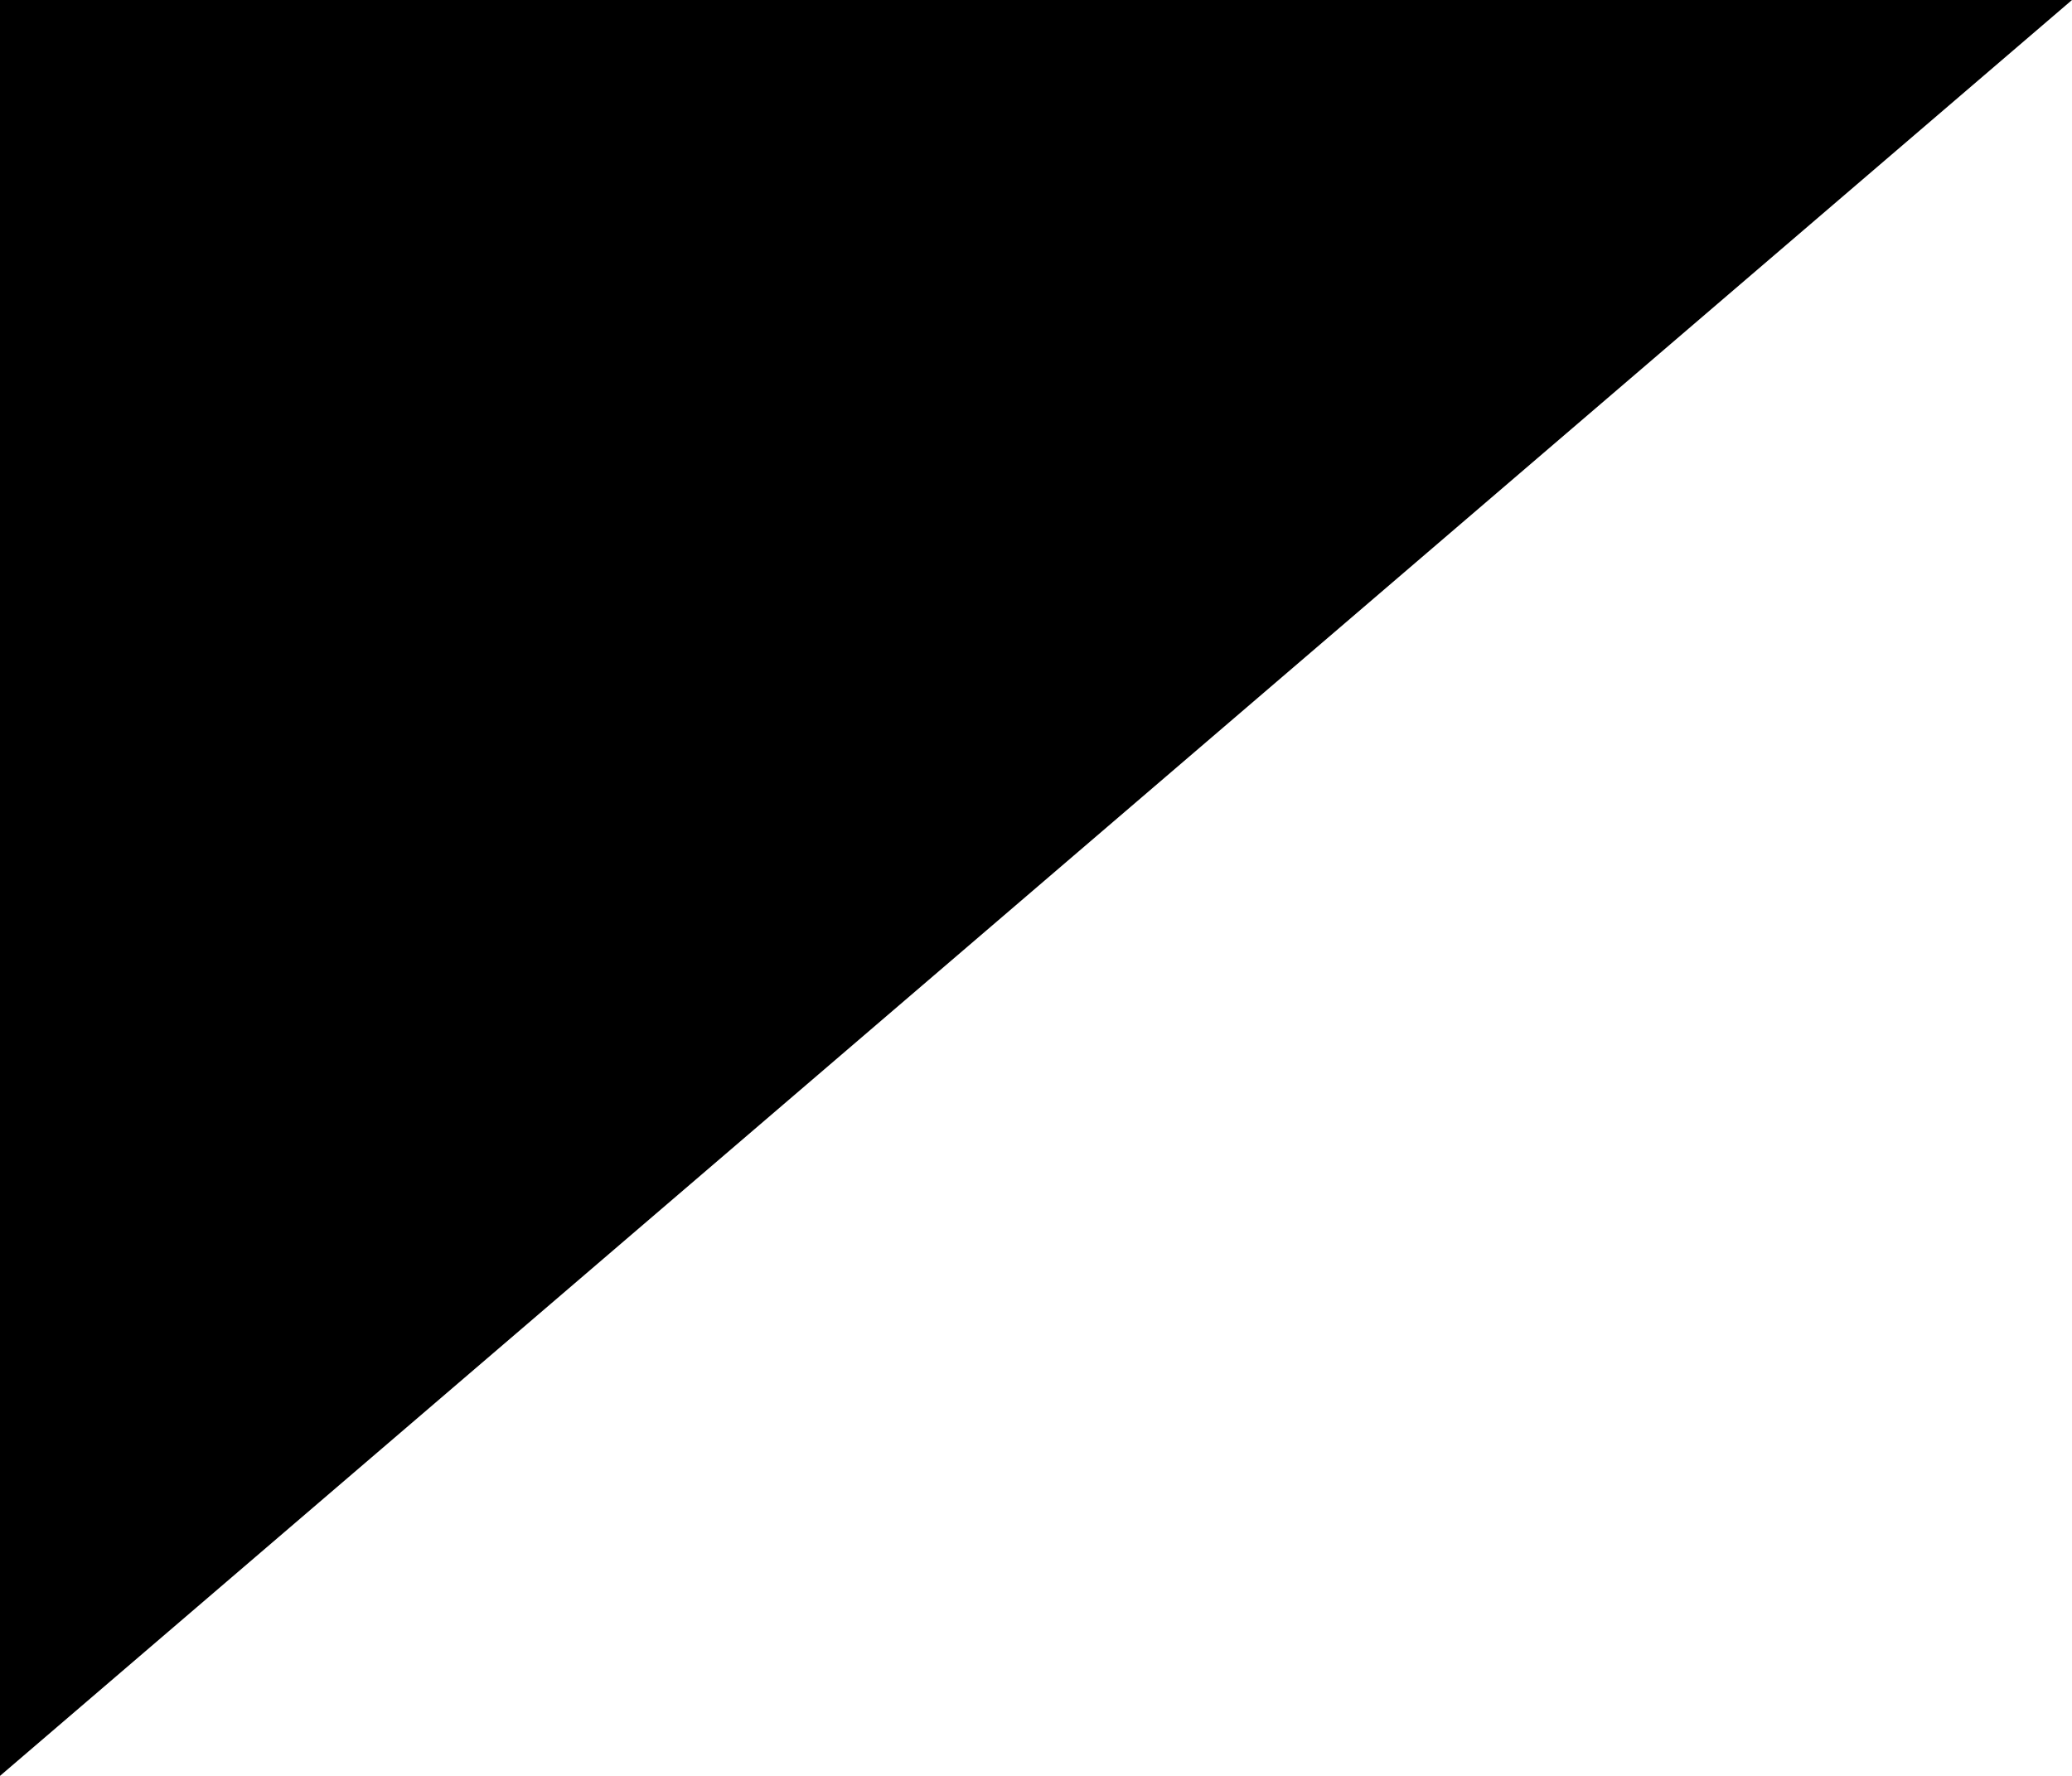 <?xml version="1.0" encoding="UTF-8"?> <svg xmlns="http://www.w3.org/2000/svg" width="14" height="12" viewBox="0 0 14 12" fill="none"><path d="M-9.53674e-07 12L14 9.53674e-07L9.53989e-08 -2.70245e-07L-9.53674e-07 12Z" fill="black"></path></svg> 